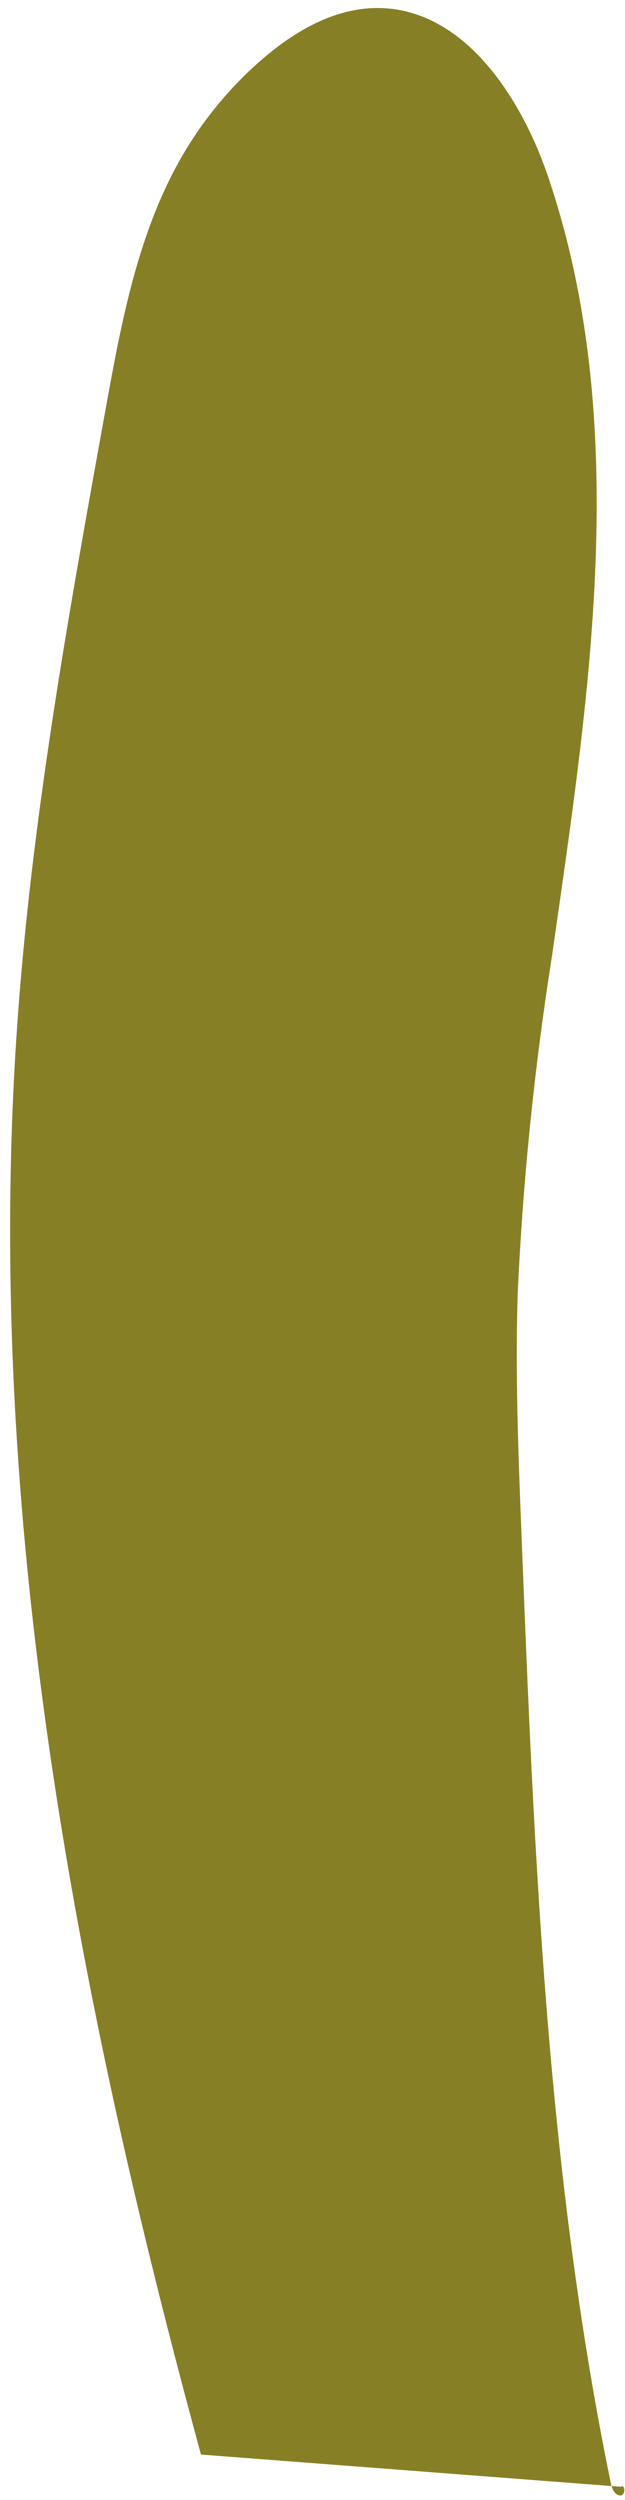 <svg width="53" height="212" viewBox="0 0 53 212" fill="none" xmlns="http://www.w3.org/2000/svg">
<path id="Vector" d="M17.042 208.146C6.343 168.845 -1.323 128.169 1.419 87.525C2.618 69.751 5.794 52.178 8.964 34.649C10.319 27.161 11.739 19.492 15.614 12.946C17.382 9.962 19.62 7.285 22.243 5.018C24.989 2.646 28.344 0.687 31.97 0.679C39.257 0.664 44.17 8.141 46.505 15.057C53.62 36.134 49.943 59.121 46.797 81.146C45.305 90.606 44.338 100.142 43.9 109.709C43.687 116.549 43.957 123.394 44.227 130.232C45.29 157.118 46.37 184.147 51.782 210.502C51.881 210.981 52.087 211.562 52.571 211.615C53.056 211.668 53.055 210.635 52.631 210.876L17.042 208.146Z" fill="#877F25"/>
</svg>
